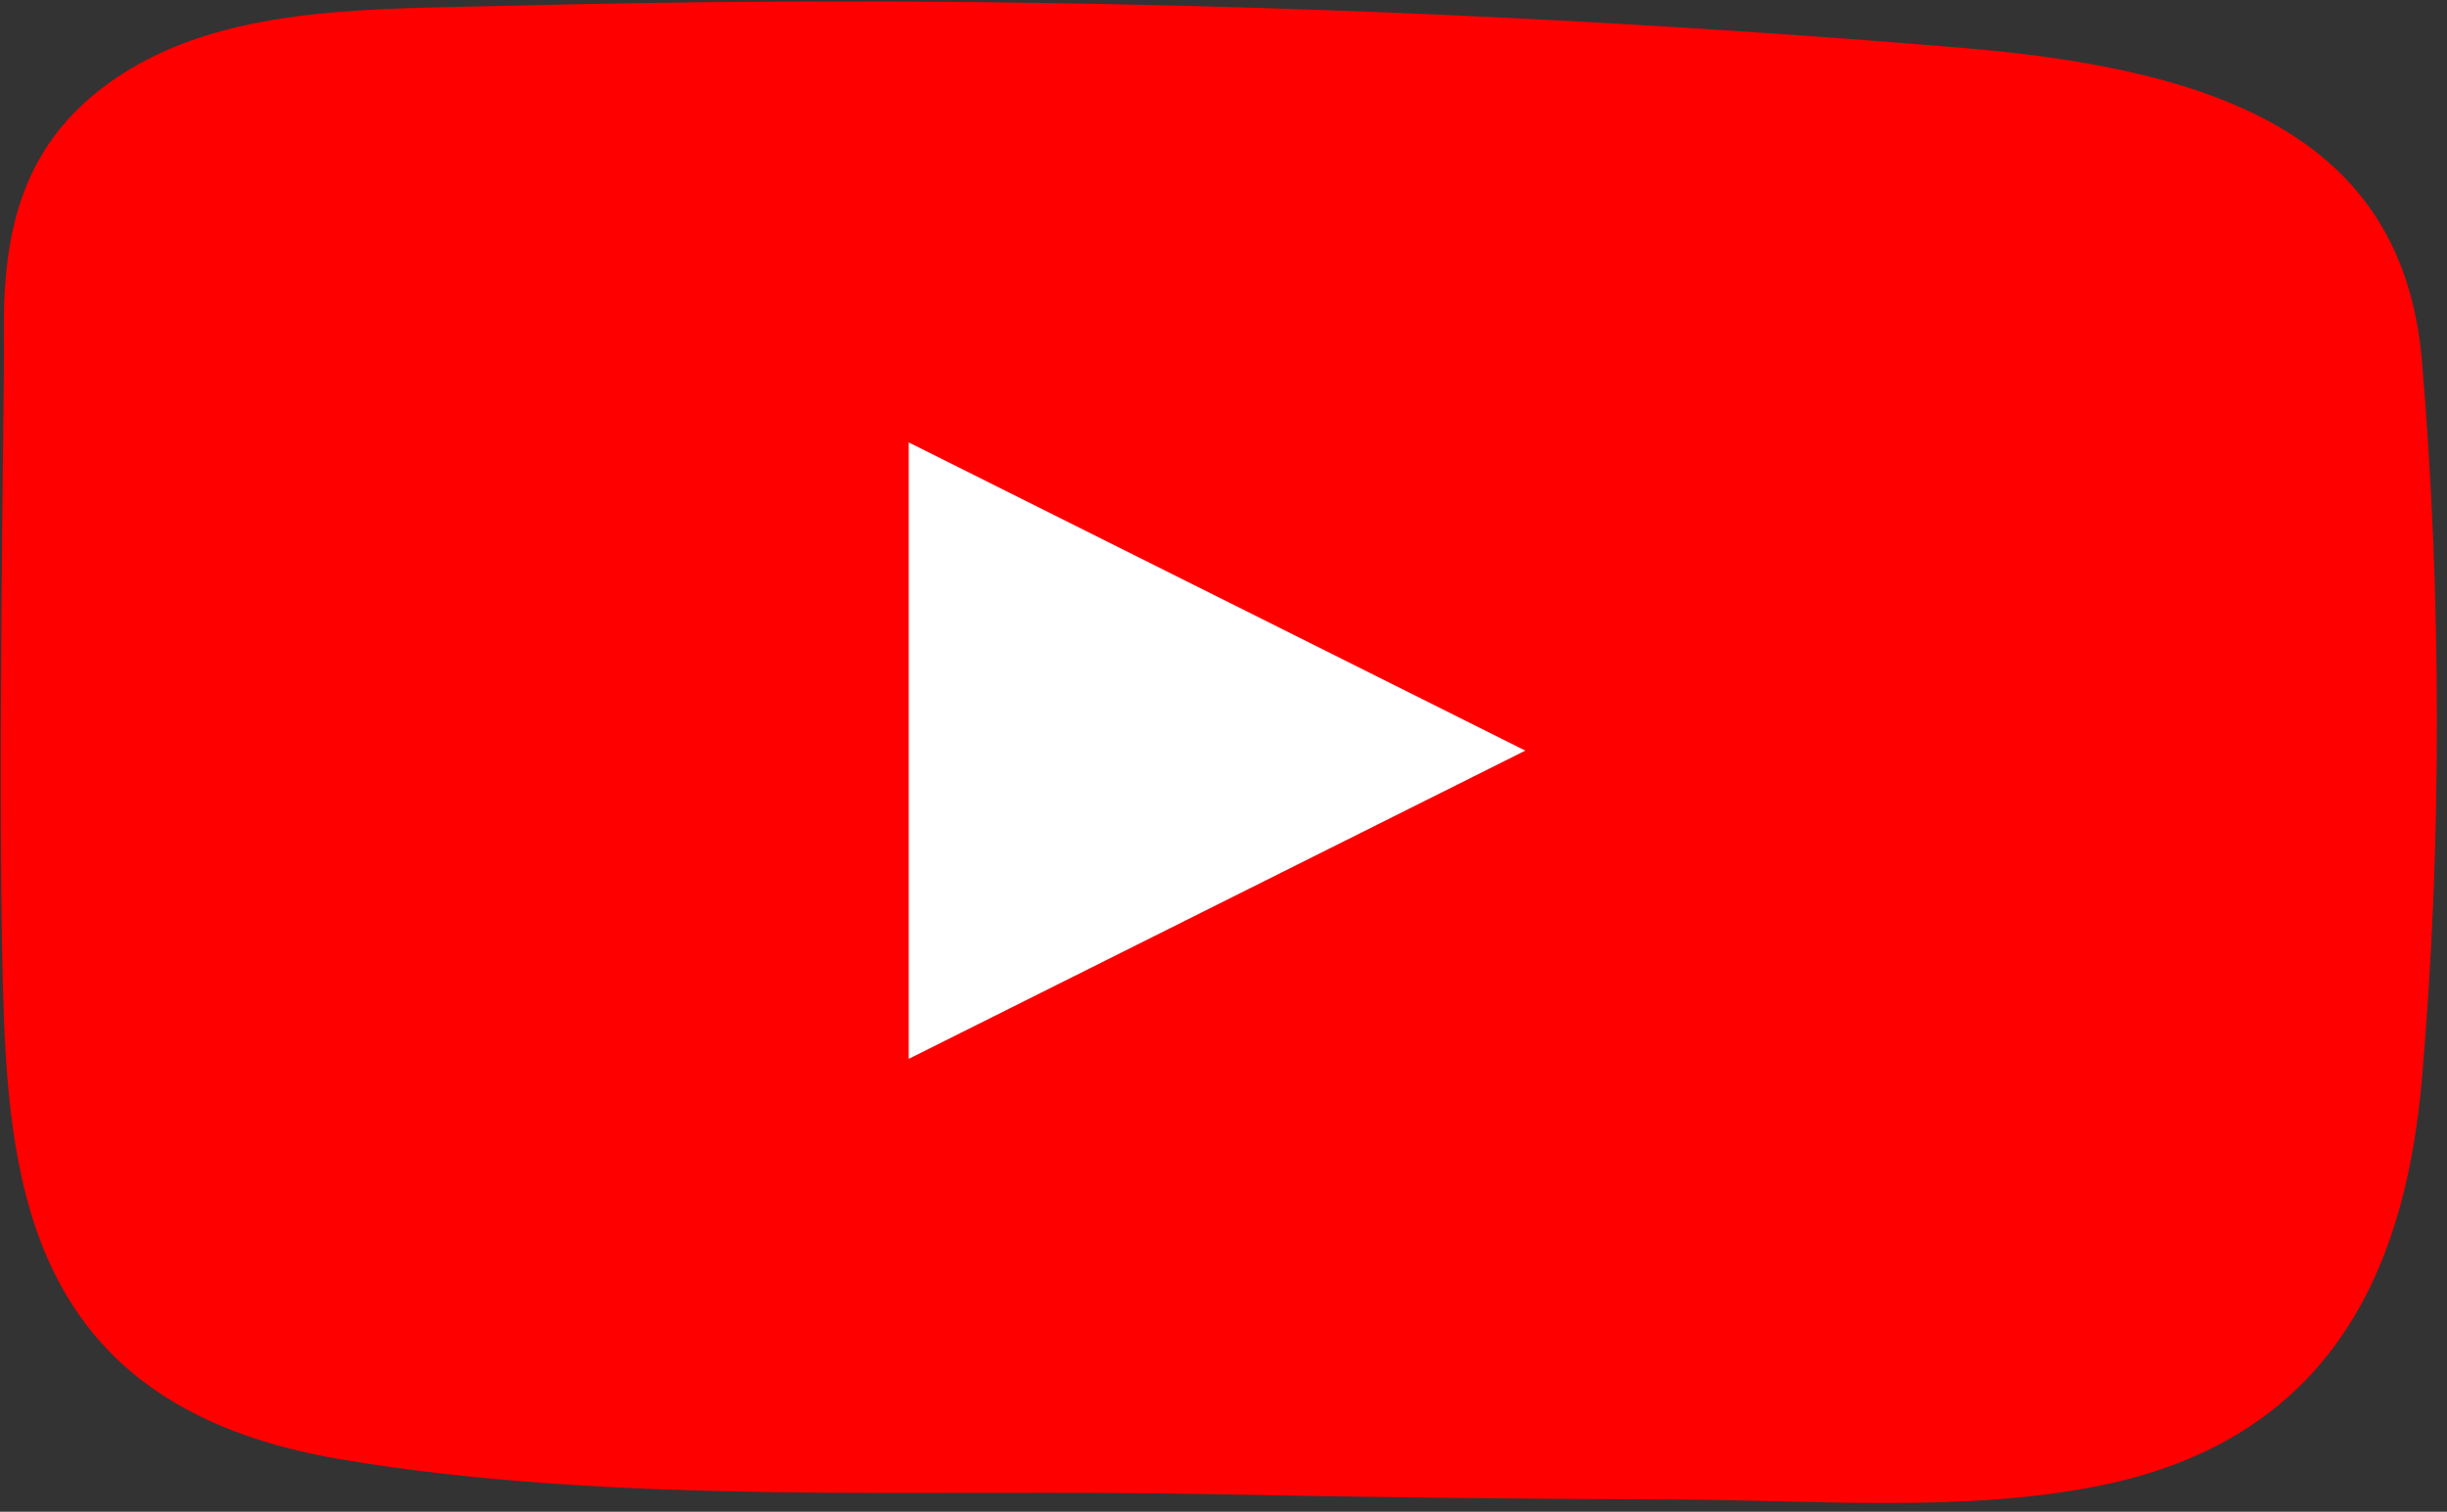 <?xml version="1.0" encoding="UTF-8" standalone="no"?>
<!DOCTYPE svg PUBLIC "-//W3C//DTD SVG 1.1//EN" "http://www.w3.org/Graphics/SVG/1.1/DTD/svg11.dtd">
<svg width="100%" height="100%" viewBox="0 0 123 76" version="1.1" xmlns="http://www.w3.org/2000/svg" xmlns:xlink="http://www.w3.org/1999/xlink" xml:space="preserve" xmlns:serif="http://www.serif.com/" style="fill-rule:evenodd;clip-rule:evenodd;stroke-linejoin:round;stroke-miterlimit:2;">
    <rect x="0" y="0" width="123" height="76" fill="#333333" stroke="none"/>
    <g transform="matrix(1.15,0,0,1.15,-285.313,-28.578)">
        <g transform="matrix(3.339,0,0,3.339,-965.392,-1042.98)">
            <path d="M395.133,324.527C394.883,321.62 392.522,320.716 389.137,320.434C385.124,320.1 381.09,319.904 377.061,319.844C374.723,319.809 372.384,319.822 370.048,319.882C368.351,319.926 366.499,319.875 365.11,320.723C363.629,321.627 363.454,322.962 363.481,324.347C363.489,324.746 363.384,330.607 363.481,333.143C363.58,335.714 364.074,338.263 367.874,338.909C371.482,339.523 375.606,339.296 379.272,339.368C381.3,339.408 383.326,339.431 385.353,339.438C387.175,339.443 389.182,339.617 390.953,339.249C394.113,338.594 394.936,336.185 395.133,333.936C395.397,330.918 395.393,327.557 395.133,324.527Z" style="fill:rgb(255,0,0);fill-rule:nonzero;"/>
        </g>
        <g transform="matrix(6.12323e-17,1,-1,6.12323e-17,390.398,-279.855)">
            <path d="M337.52,75.629L350.995,102.58L324.045,102.58L337.52,75.629Z" style="fill:white;"/>
        </g>
    </g>
</svg>
